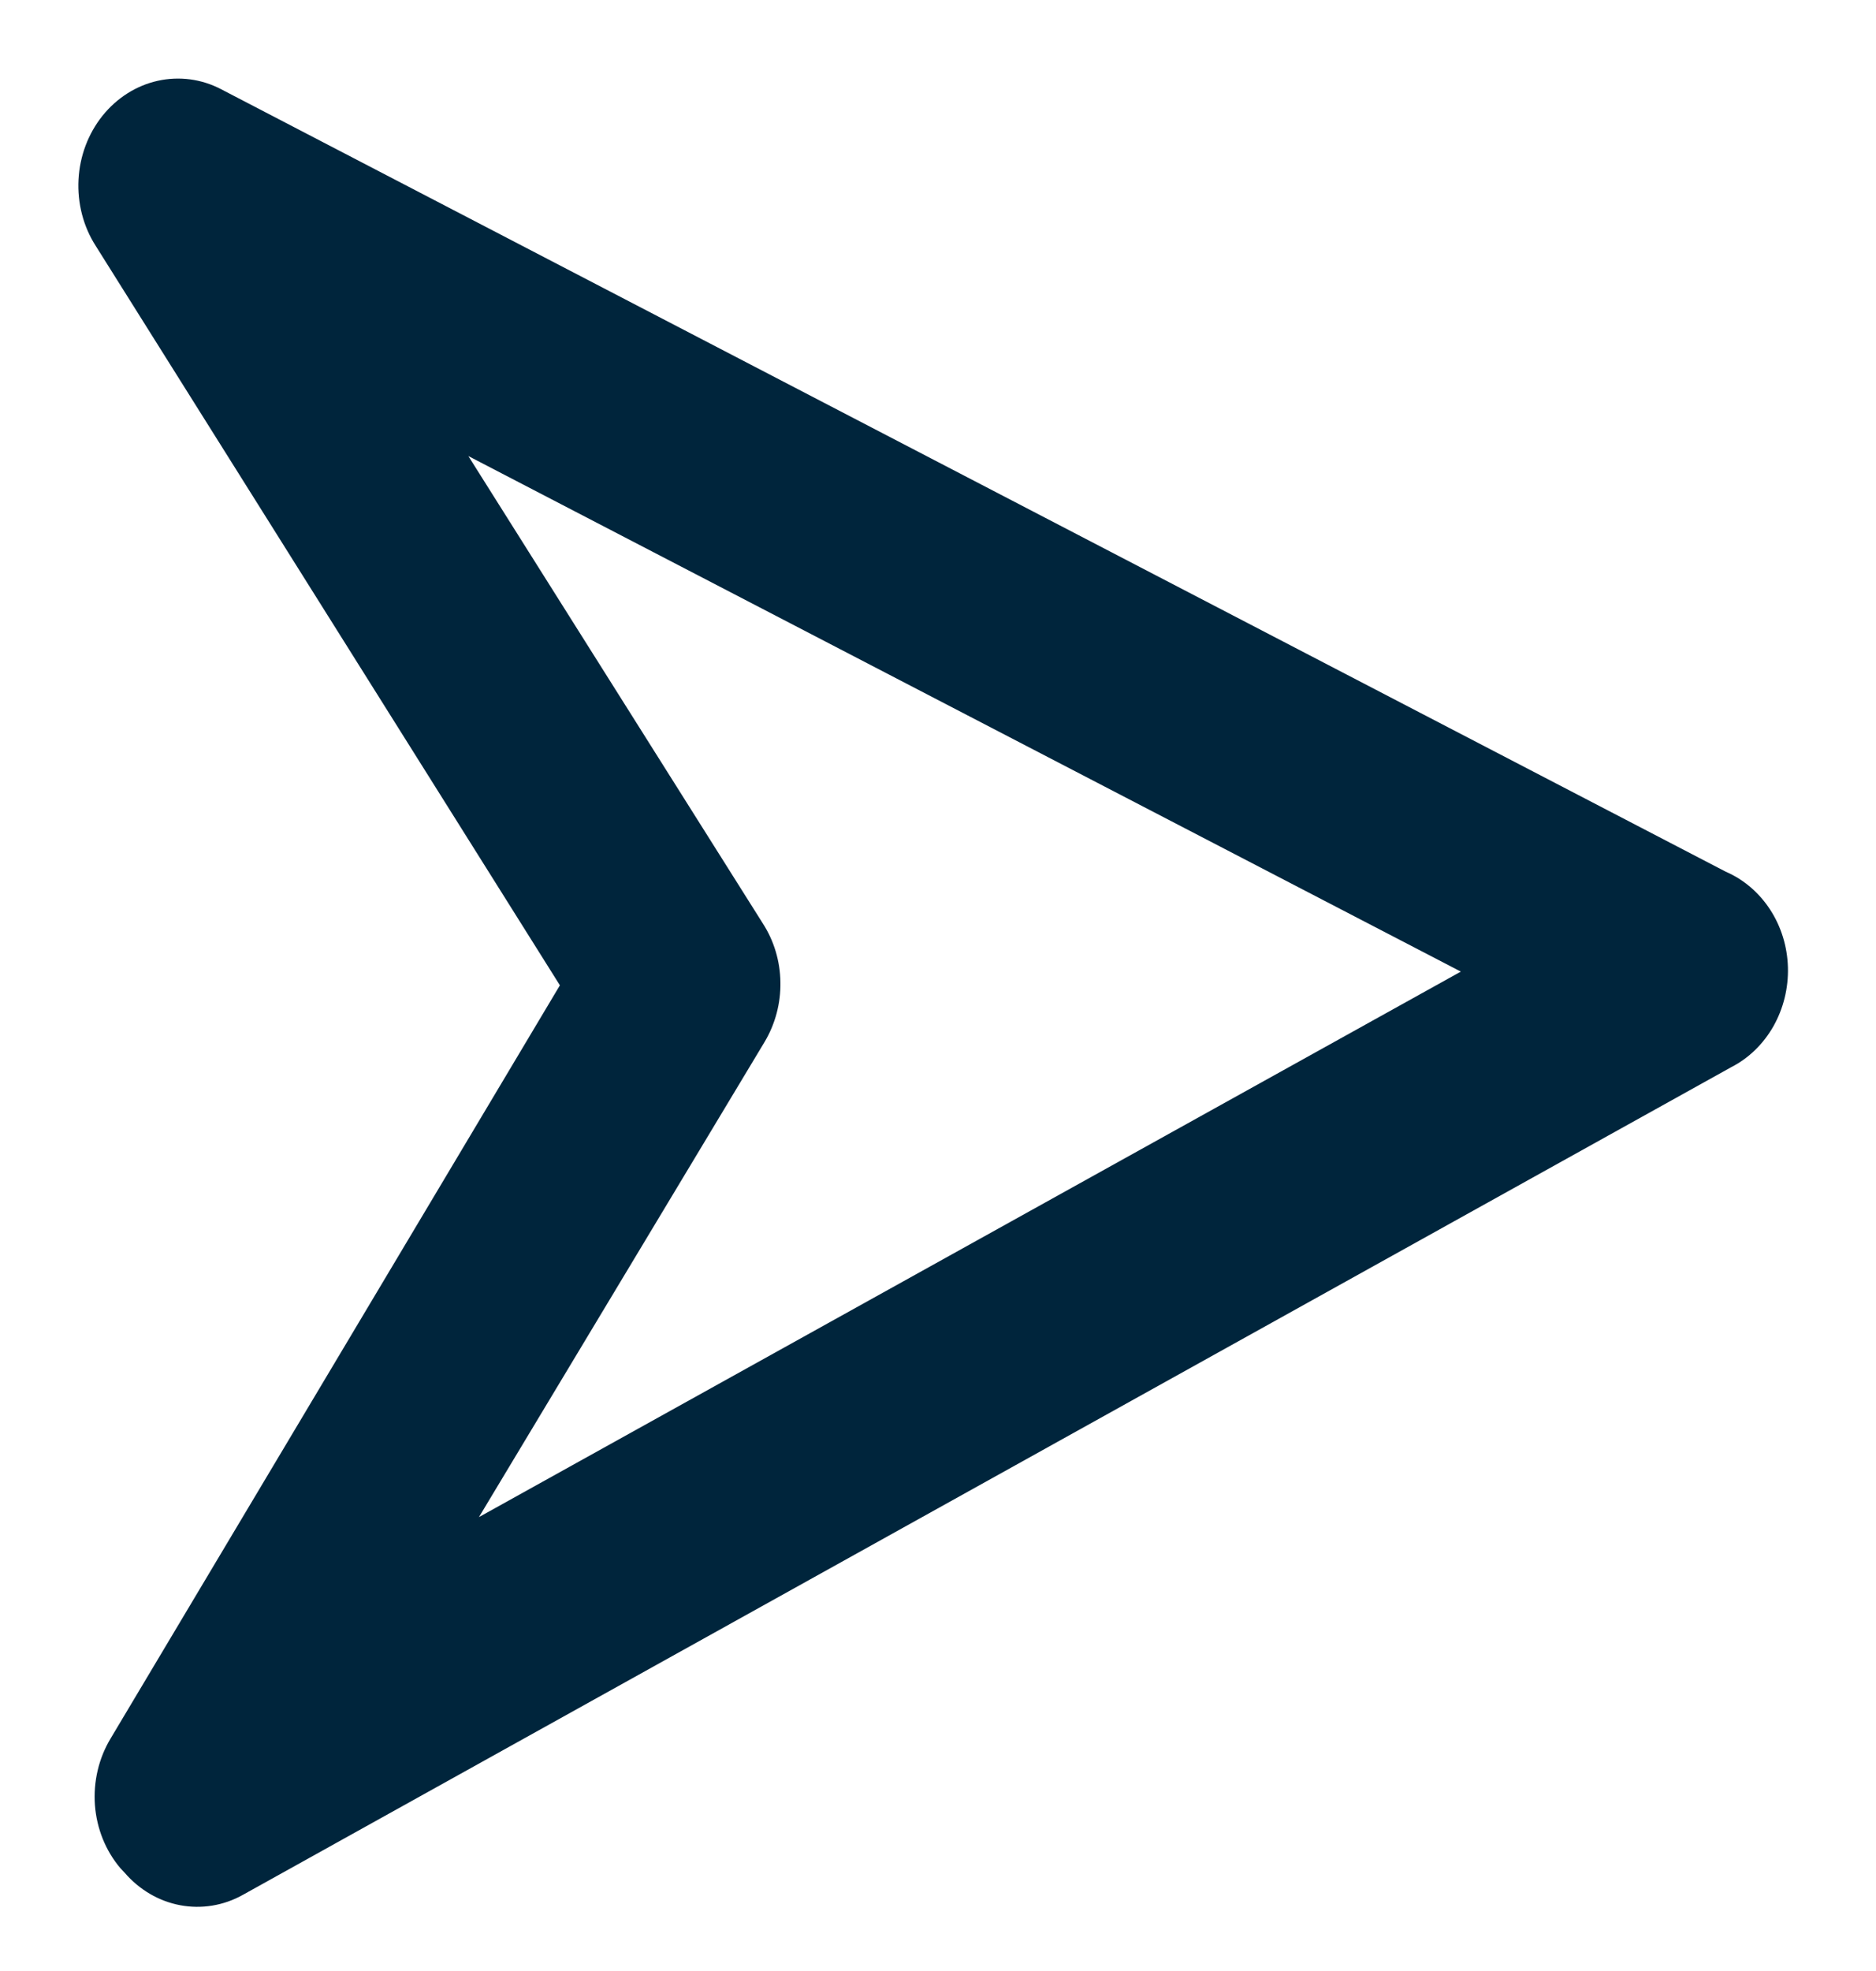 <svg width="20" height="21" viewBox="0 0 20 21" fill="none" xmlns="http://www.w3.org/2000/svg">
<path d="M1.328 19.952L1.283 19.904C1.126 19.719 1.031 19.483 1.012 19.233C0.994 18.983 1.052 18.734 1.179 18.523L5.969 10.498L1.02 2.619C0.888 2.413 0.824 2.165 0.837 1.914C0.85 1.663 0.94 1.424 1.093 1.233C1.246 1.043 1.452 0.912 1.681 0.861C1.91 0.81 2.148 0.841 2.358 0.951L18.399 9.288C18.589 9.37 18.753 9.51 18.871 9.691C18.989 9.872 19.055 10.086 19.061 10.307C19.067 10.527 19.013 10.746 18.906 10.935C18.799 11.123 18.643 11.275 18.457 11.37L2.587 20.19C2.382 20.304 2.147 20.342 1.92 20.299C1.692 20.256 1.485 20.134 1.328 19.952ZM4.993 4.859L8.132 9.838C8.251 10.022 8.317 10.24 8.32 10.465C8.324 10.689 8.265 10.91 8.152 11.1L5.106 16.164L15.574 10.352L4.993 4.859Z" fill="#00253C"/>
</svg>
